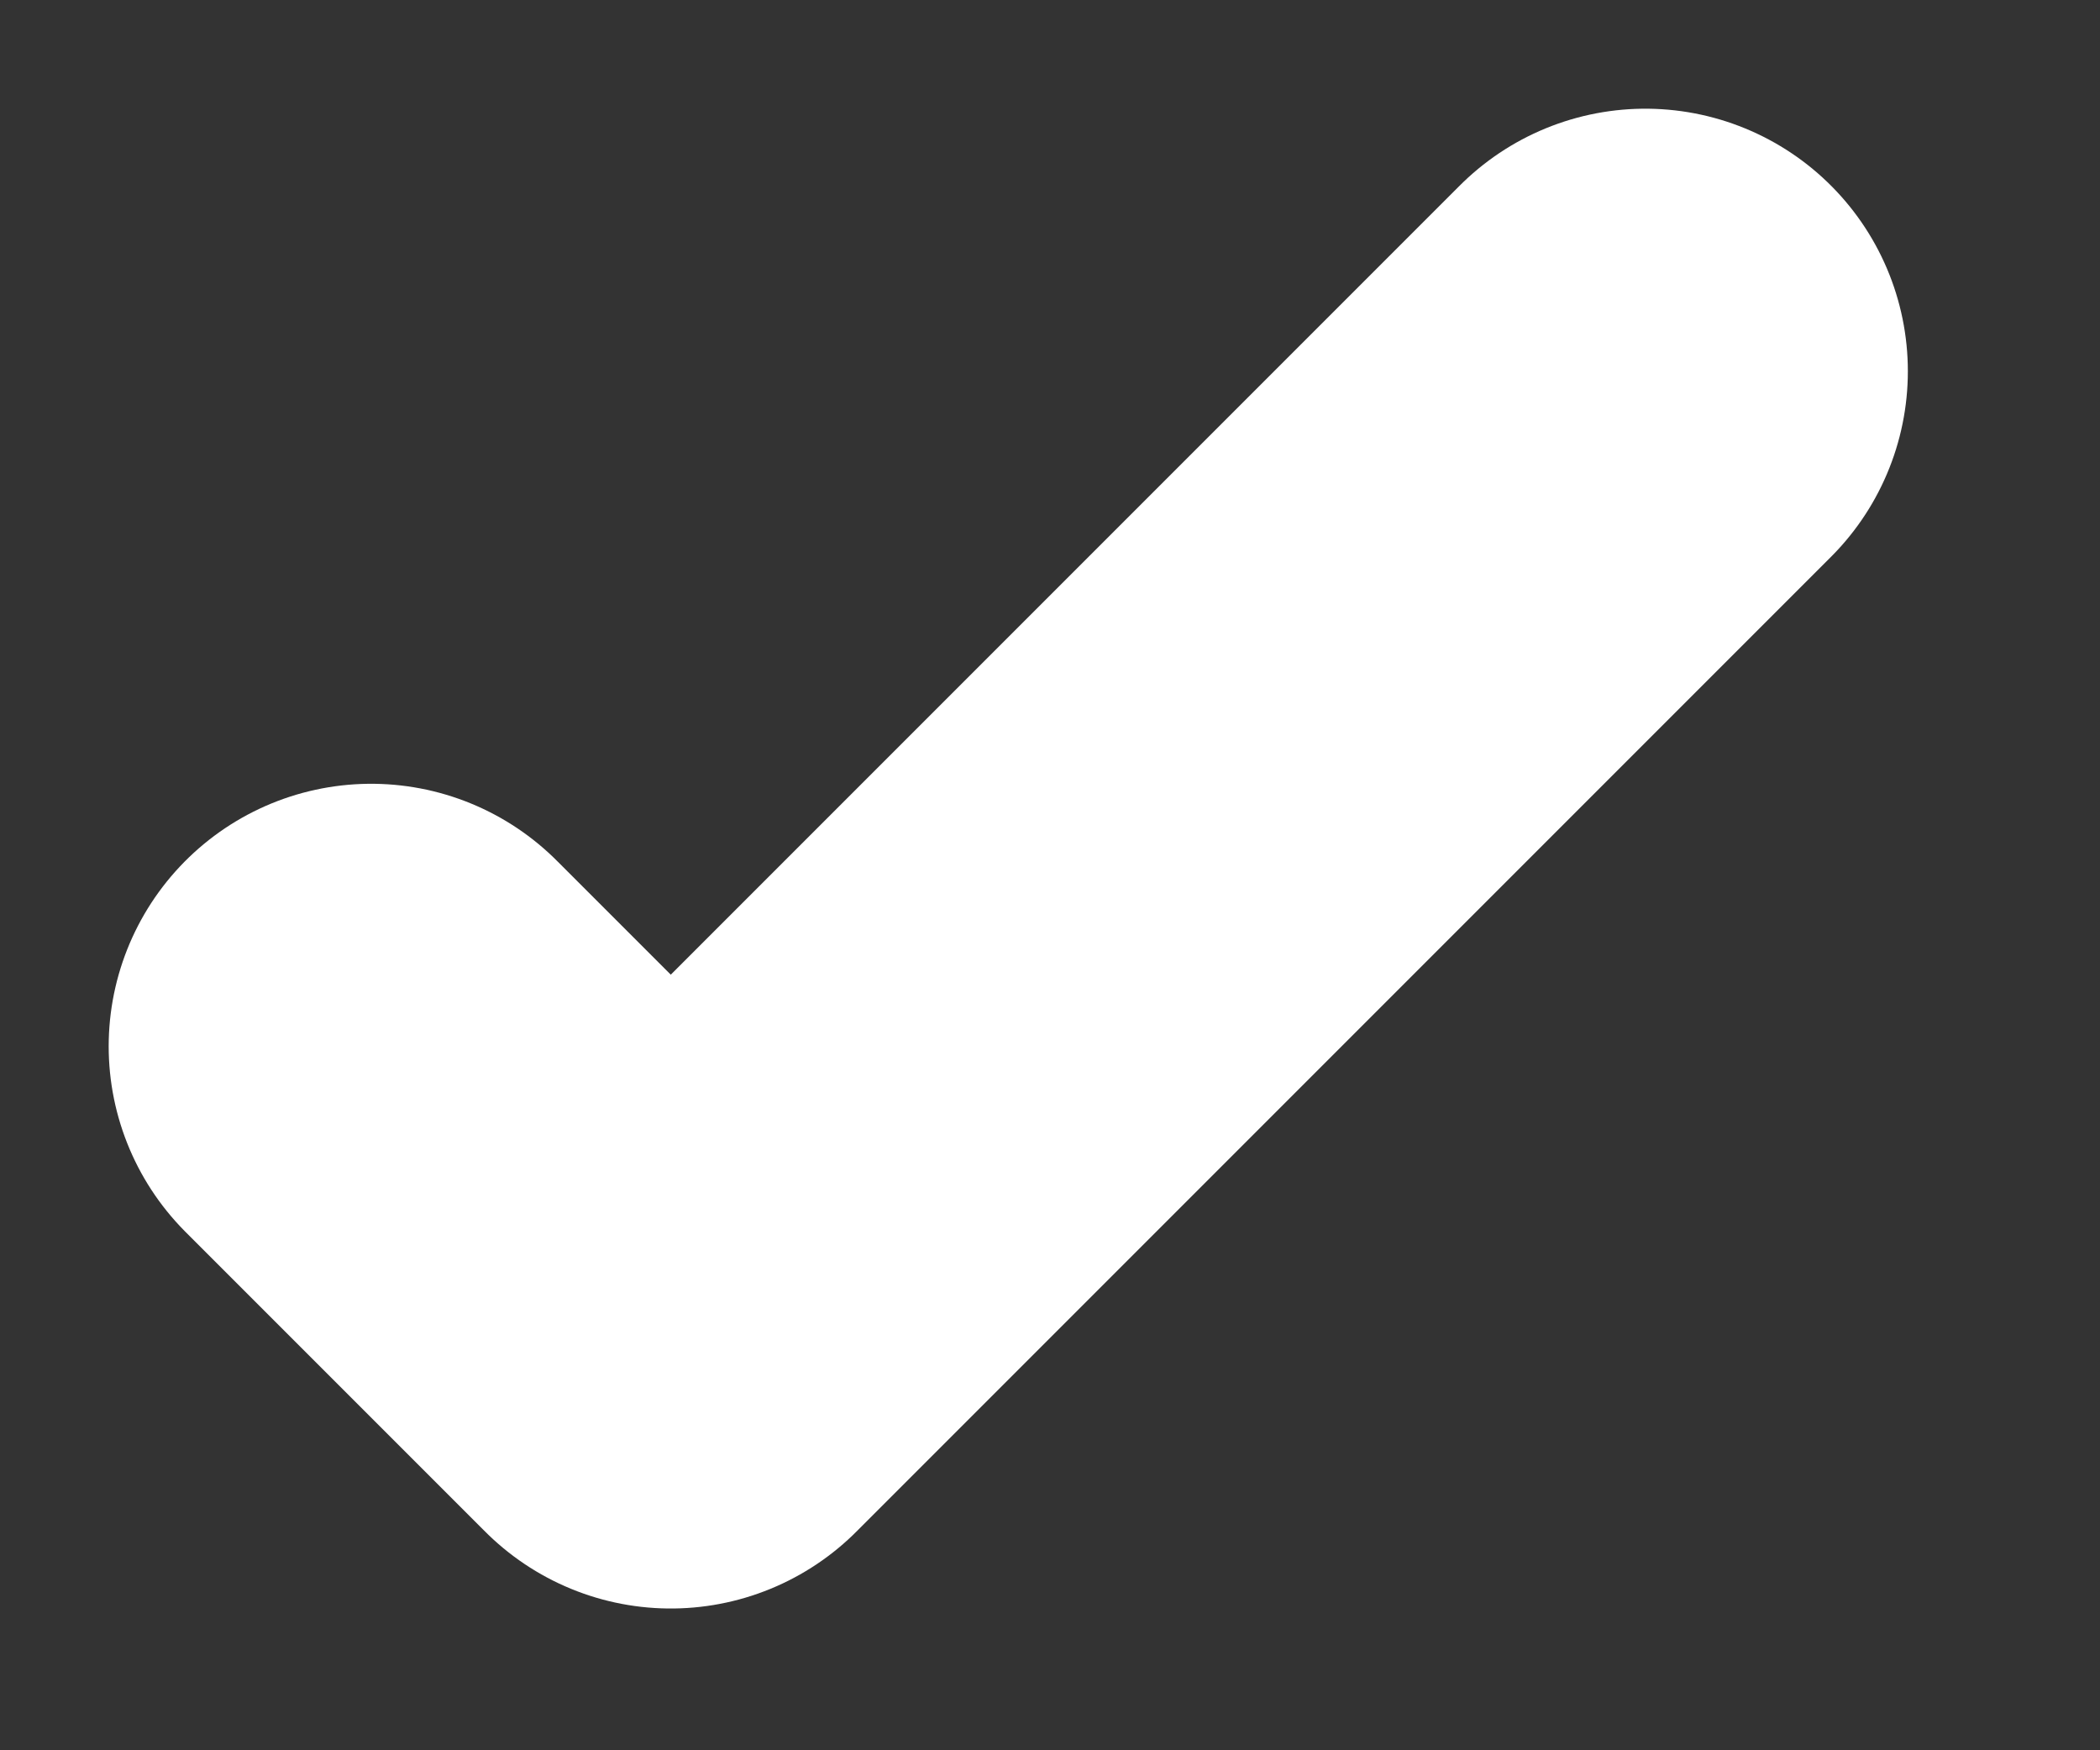 <svg width="12" height="10" viewBox="0 0 12 10" fill="none" xmlns="http://www.w3.org/2000/svg">
<rect x="0" y="0" width="12" height="10" fill="#333333" stroke="none"/>
<g clip-path="url(#clip0_97_2)">
<path d="M2.121 5.978L3.833 7.69L9.402 2.121" stroke="white" stroke-width="3" stroke-linecap="round" stroke-linejoin="round"/>
</g>
<defs>
<clipPath id="clip0_97_2">
<rect width="11.524" height="9.191" fill="white"/>
</clipPath>
</defs>
</svg>
